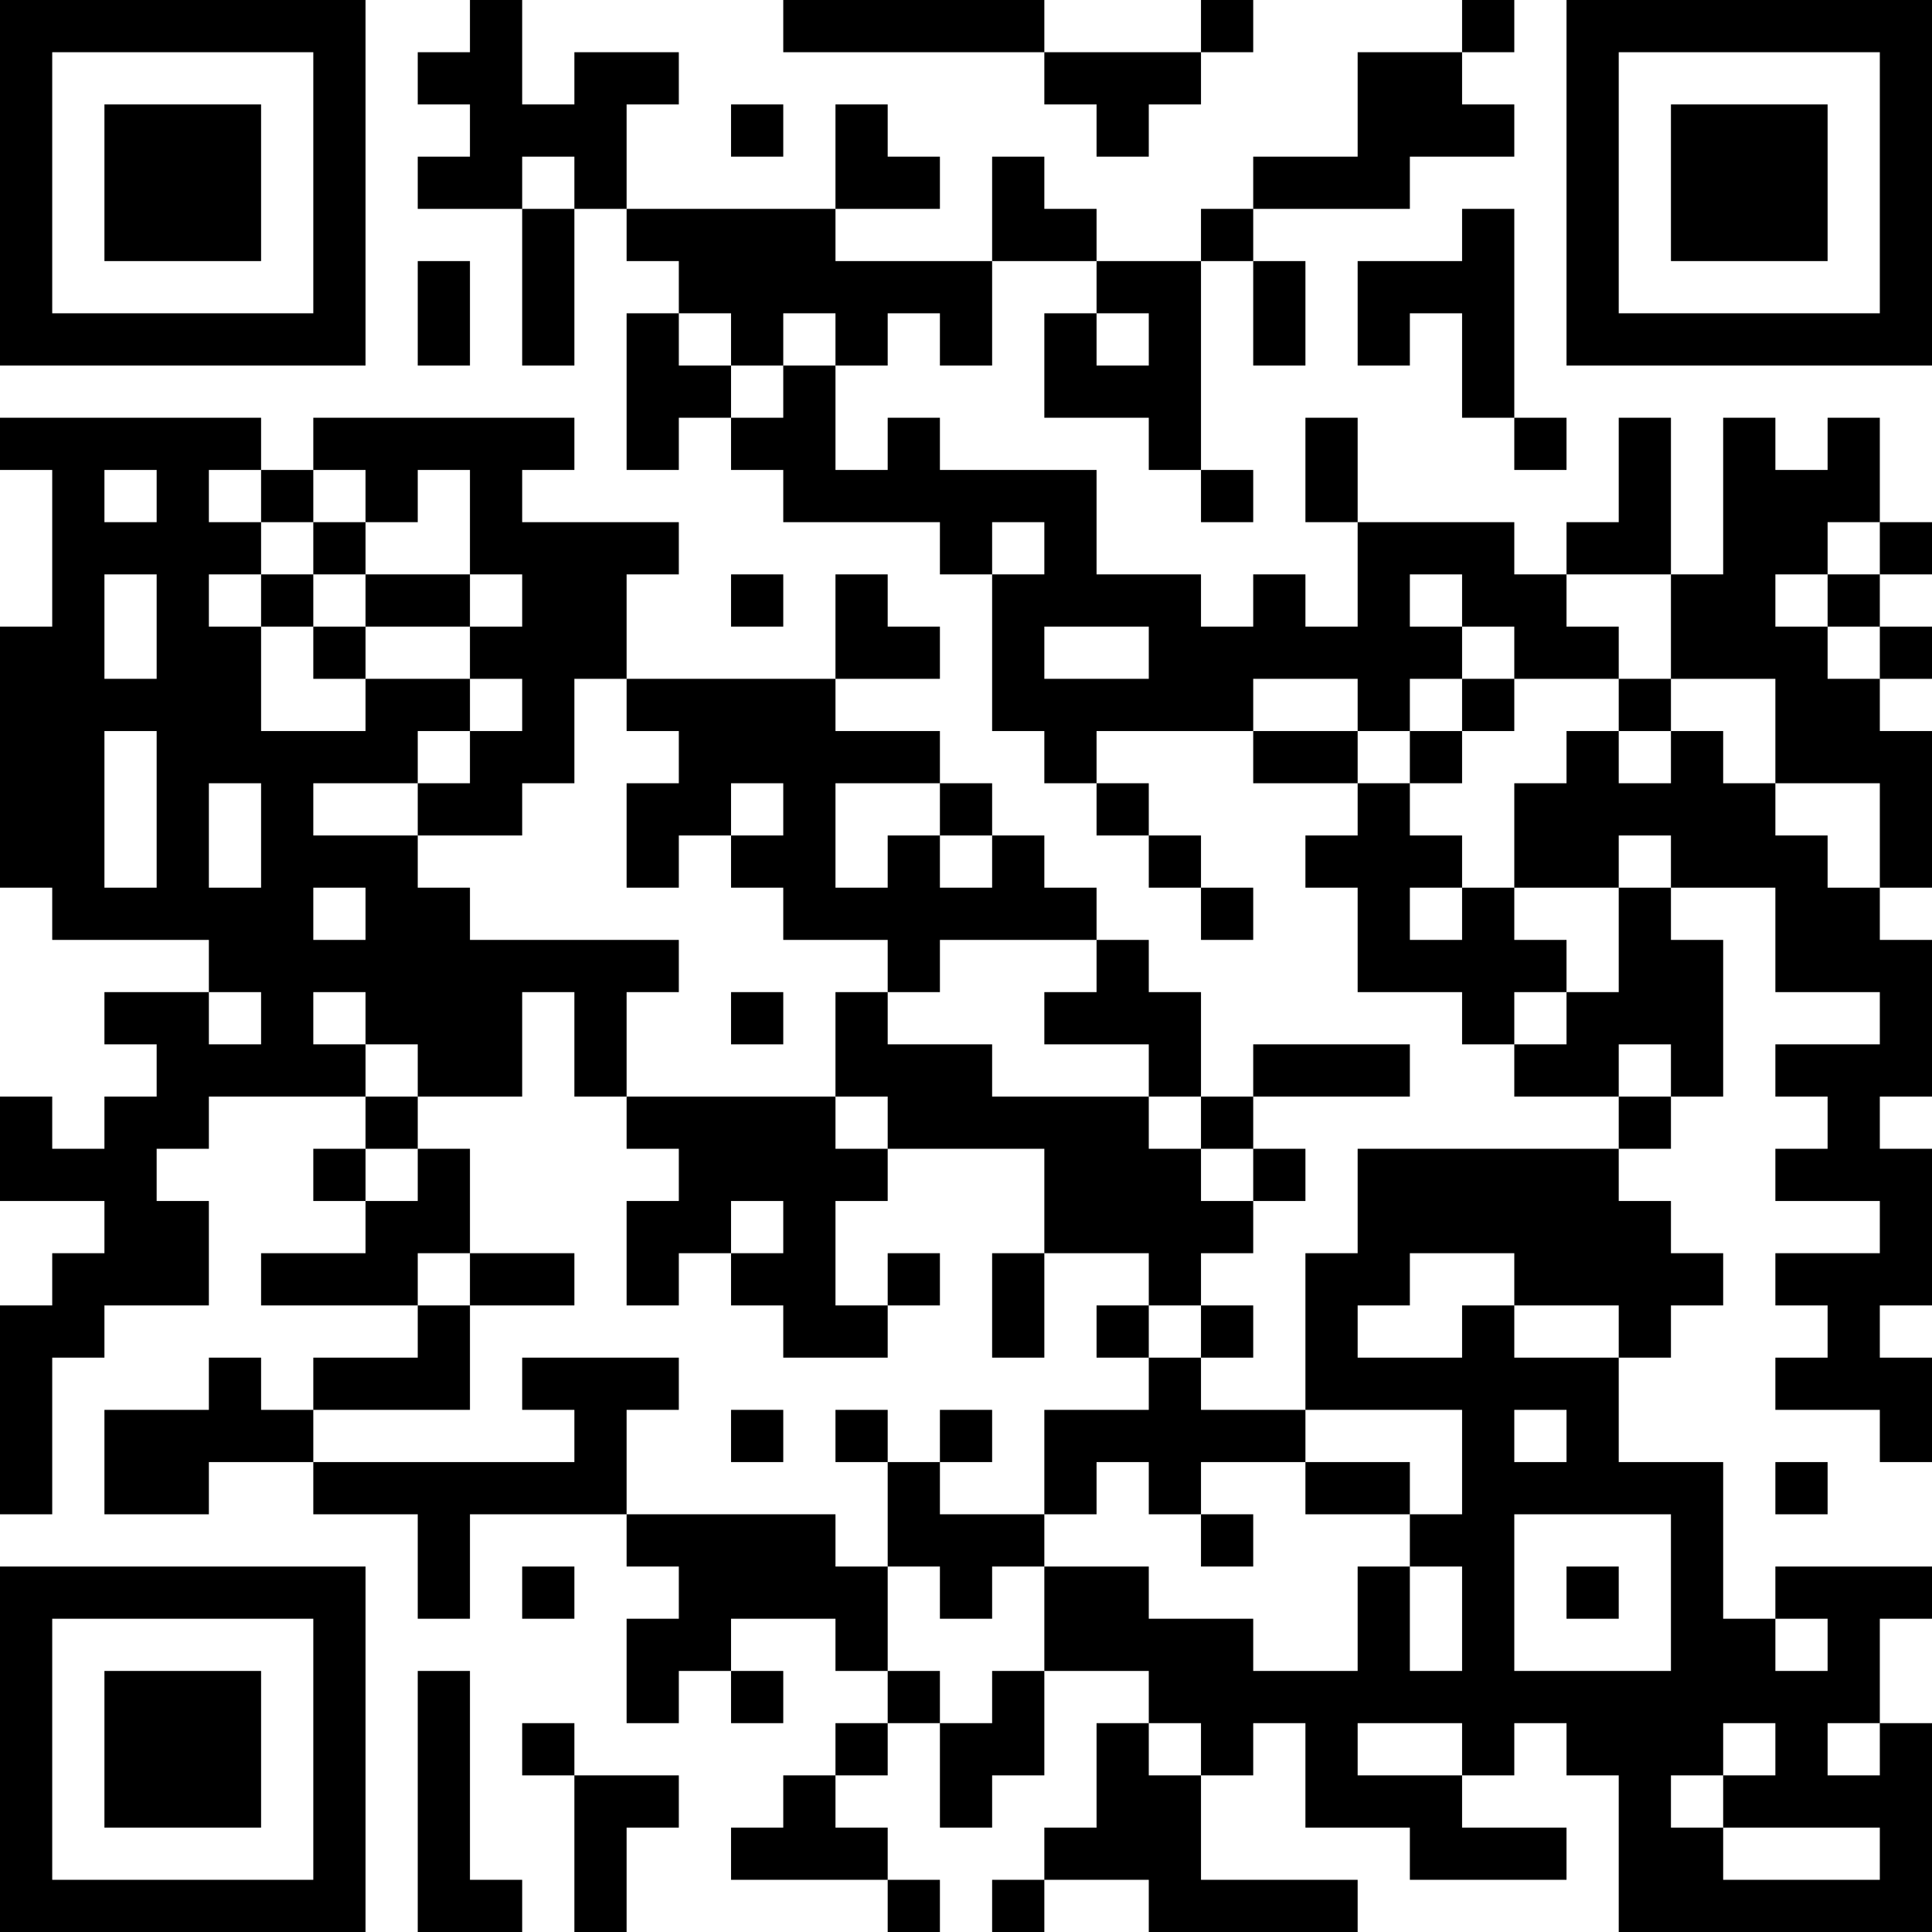 <?xml version="1.0" encoding="UTF-8"?>
<svg xmlns="http://www.w3.org/2000/svg" version="1.1" width="400" height="400" viewBox="0 0 400 400"><rect x="0" y="0" width="400" height="400" fill="#ffffff"/><g transform="scale(10.811)"><g transform="translate(0,0)"><path fill-rule="evenodd" d="M9 0L9 1L8 1L8 2L9 2L9 3L8 3L8 4L10 4L10 7L11 7L11 4L12 4L12 5L13 5L13 6L12 6L12 9L13 9L13 8L14 8L14 9L15 9L15 10L18 10L18 11L19 11L19 14L20 14L20 15L21 15L21 16L22 16L22 17L23 17L23 18L24 18L24 17L23 17L23 16L22 16L22 15L21 15L21 14L24 14L24 15L26 15L26 16L25 16L25 17L26 17L26 19L28 19L28 20L29 20L29 21L31 21L31 22L26 22L26 24L25 24L25 27L23 27L23 26L24 26L24 25L23 25L23 24L24 24L24 23L25 23L25 22L24 22L24 21L27 21L27 20L24 20L24 21L23 21L23 19L22 19L22 18L21 18L21 17L20 17L20 16L19 16L19 15L18 15L18 14L16 14L16 13L18 13L18 12L17 12L17 11L16 11L16 13L12 13L12 11L13 11L13 10L10 10L10 9L11 9L11 8L6 8L6 9L5 9L5 8L0 8L0 9L1 9L1 12L0 12L0 17L1 17L1 18L4 18L4 19L2 19L2 20L3 20L3 21L2 21L2 22L1 22L1 21L0 21L0 23L2 23L2 24L1 24L1 25L0 25L0 29L1 29L1 26L2 26L2 25L4 25L4 23L3 23L3 22L4 22L4 21L7 21L7 22L6 22L6 23L7 23L7 24L5 24L5 25L8 25L8 26L6 26L6 27L5 27L5 26L4 26L4 27L2 27L2 29L4 29L4 28L6 28L6 29L8 29L8 31L9 31L9 29L12 29L12 30L13 30L13 31L12 31L12 33L13 33L13 32L14 32L14 33L15 33L15 32L14 32L14 31L16 31L16 32L17 32L17 33L16 33L16 34L15 34L15 35L14 35L14 36L17 36L17 37L18 37L18 36L17 36L17 35L16 35L16 34L17 34L17 33L18 33L18 35L19 35L19 34L20 34L20 32L22 32L22 33L21 33L21 35L20 35L20 36L19 36L19 37L20 37L20 36L22 36L22 37L26 37L26 36L23 36L23 34L24 34L24 33L25 33L25 35L27 35L27 36L30 36L30 35L28 35L28 34L29 34L29 33L30 33L30 34L31 34L31 37L37 37L37 33L36 33L36 31L37 31L37 30L34 30L34 31L33 31L33 28L31 28L31 26L32 26L32 25L33 25L33 24L32 24L32 23L31 23L31 22L32 22L32 21L33 21L33 18L32 18L32 17L34 17L34 19L36 19L36 20L34 20L34 21L35 21L35 22L34 22L34 23L36 23L36 24L34 24L34 25L35 25L35 26L34 26L34 27L36 27L36 28L37 28L37 26L36 26L36 25L37 25L37 22L36 22L36 21L37 21L37 18L36 18L36 17L37 17L37 14L36 14L36 13L37 13L37 12L36 12L36 11L37 11L37 10L36 10L36 8L35 8L35 9L34 9L34 8L33 8L33 11L32 11L32 8L31 8L31 10L30 10L30 11L29 11L29 10L26 10L26 8L25 8L25 10L26 10L26 12L25 12L25 11L24 11L24 12L23 12L23 11L21 11L21 9L18 9L18 8L17 8L17 9L16 9L16 7L17 7L17 6L18 6L18 7L19 7L19 5L21 5L21 6L20 6L20 8L22 8L22 9L23 9L23 10L24 10L24 9L23 9L23 5L24 5L24 7L25 7L25 5L24 5L24 4L27 4L27 3L29 3L29 2L28 2L28 1L29 1L29 0L28 0L28 1L26 1L26 3L24 3L24 4L23 4L23 5L21 5L21 4L20 4L20 3L19 3L19 5L16 5L16 4L18 4L18 3L17 3L17 2L16 2L16 4L12 4L12 2L13 2L13 1L11 1L11 2L10 2L10 0ZM15 0L15 1L20 1L20 2L21 2L21 3L22 3L22 2L23 2L23 1L24 1L24 0L23 0L23 1L20 1L20 0ZM14 2L14 3L15 3L15 2ZM10 3L10 4L11 4L11 3ZM28 4L28 5L26 5L26 7L27 7L27 6L28 6L28 8L29 8L29 9L30 9L30 8L29 8L29 4ZM8 5L8 7L9 7L9 5ZM13 6L13 7L14 7L14 8L15 8L15 7L16 7L16 6L15 6L15 7L14 7L14 6ZM21 6L21 7L22 7L22 6ZM2 9L2 10L3 10L3 9ZM4 9L4 10L5 10L5 11L4 11L4 12L5 12L5 14L7 14L7 13L9 13L9 14L8 14L8 15L6 15L6 16L8 16L8 17L9 17L9 18L13 18L13 19L12 19L12 21L11 21L11 19L10 19L10 21L8 21L8 20L7 20L7 19L6 19L6 20L7 20L7 21L8 21L8 22L7 22L7 23L8 23L8 22L9 22L9 24L8 24L8 25L9 25L9 27L6 27L6 28L11 28L11 27L10 27L10 26L13 26L13 27L12 27L12 29L16 29L16 30L17 30L17 32L18 32L18 33L19 33L19 32L20 32L20 30L22 30L22 31L24 31L24 32L26 32L26 30L27 30L27 32L28 32L28 30L27 30L27 29L28 29L28 27L25 27L25 28L23 28L23 29L22 29L22 28L21 28L21 29L20 29L20 27L22 27L22 26L23 26L23 25L22 25L22 24L20 24L20 22L17 22L17 21L16 21L16 19L17 19L17 20L19 20L19 21L22 21L22 22L23 22L23 23L24 23L24 22L23 22L23 21L22 21L22 20L20 20L20 19L21 19L21 18L18 18L18 19L17 19L17 18L15 18L15 17L14 17L14 16L15 16L15 15L14 15L14 16L13 16L13 17L12 17L12 15L13 15L13 14L12 14L12 13L11 13L11 15L10 15L10 16L8 16L8 15L9 15L9 14L10 14L10 13L9 13L9 12L10 12L10 11L9 11L9 9L8 9L8 10L7 10L7 9L6 9L6 10L5 10L5 9ZM6 10L6 11L5 11L5 12L6 12L6 13L7 13L7 12L9 12L9 11L7 11L7 10ZM19 10L19 11L20 11L20 10ZM35 10L35 11L34 11L34 12L35 12L35 13L36 13L36 12L35 12L35 11L36 11L36 10ZM2 11L2 13L3 13L3 11ZM6 11L6 12L7 12L7 11ZM14 11L14 12L15 12L15 11ZM27 11L27 12L28 12L28 13L27 13L27 14L26 14L26 13L24 13L24 14L26 14L26 15L27 15L27 16L28 16L28 17L27 17L27 18L28 18L28 17L29 17L29 18L30 18L30 19L29 19L29 20L30 20L30 19L31 19L31 17L32 17L32 16L31 16L31 17L29 17L29 15L30 15L30 14L31 14L31 15L32 15L32 14L33 14L33 15L34 15L34 16L35 16L35 17L36 17L36 15L34 15L34 13L32 13L32 11L30 11L30 12L31 12L31 13L29 13L29 12L28 12L28 11ZM20 12L20 13L22 13L22 12ZM28 13L28 14L27 14L27 15L28 15L28 14L29 14L29 13ZM31 13L31 14L32 14L32 13ZM2 14L2 17L3 17L3 14ZM4 15L4 17L5 17L5 15ZM16 15L16 17L17 17L17 16L18 16L18 17L19 17L19 16L18 16L18 15ZM6 17L6 18L7 18L7 17ZM4 19L4 20L5 20L5 19ZM14 19L14 20L15 20L15 19ZM31 20L31 21L32 21L32 20ZM12 21L12 22L13 22L13 23L12 23L12 25L13 25L13 24L14 24L14 25L15 25L15 26L17 26L17 25L18 25L18 24L17 24L17 25L16 25L16 23L17 23L17 22L16 22L16 21ZM14 23L14 24L15 24L15 23ZM9 24L9 25L11 25L11 24ZM19 24L19 26L20 26L20 24ZM27 24L27 25L26 25L26 26L28 26L28 25L29 25L29 26L31 26L31 25L29 25L29 24ZM21 25L21 26L22 26L22 25ZM14 27L14 28L15 28L15 27ZM16 27L16 28L17 28L17 30L18 30L18 31L19 31L19 30L20 30L20 29L18 29L18 28L19 28L19 27L18 27L18 28L17 28L17 27ZM29 27L29 28L30 28L30 27ZM25 28L25 29L27 29L27 28ZM34 28L34 29L35 29L35 28ZM23 29L23 30L24 30L24 29ZM29 29L29 32L32 32L32 29ZM10 30L10 31L11 31L11 30ZM30 30L30 31L31 31L31 30ZM34 31L34 32L35 32L35 31ZM8 32L8 37L10 37L10 36L9 36L9 32ZM10 33L10 34L11 34L11 37L12 37L12 35L13 35L13 34L11 34L11 33ZM22 33L22 34L23 34L23 33ZM26 33L26 34L28 34L28 33ZM33 33L33 34L32 34L32 35L33 35L33 36L36 36L36 35L33 35L33 34L34 34L34 33ZM35 33L35 34L36 34L36 33ZM0 0L0 7L7 7L7 0ZM1 1L1 6L6 6L6 1ZM2 2L2 5L5 5L5 2ZM30 0L30 7L37 7L37 0ZM31 1L31 6L36 6L36 1ZM32 2L32 5L35 5L35 2ZM0 30L0 37L7 37L7 30ZM1 31L1 36L6 36L6 31ZM2 32L2 35L5 35L5 32Z" fill="#000000"/></g></g></svg>

